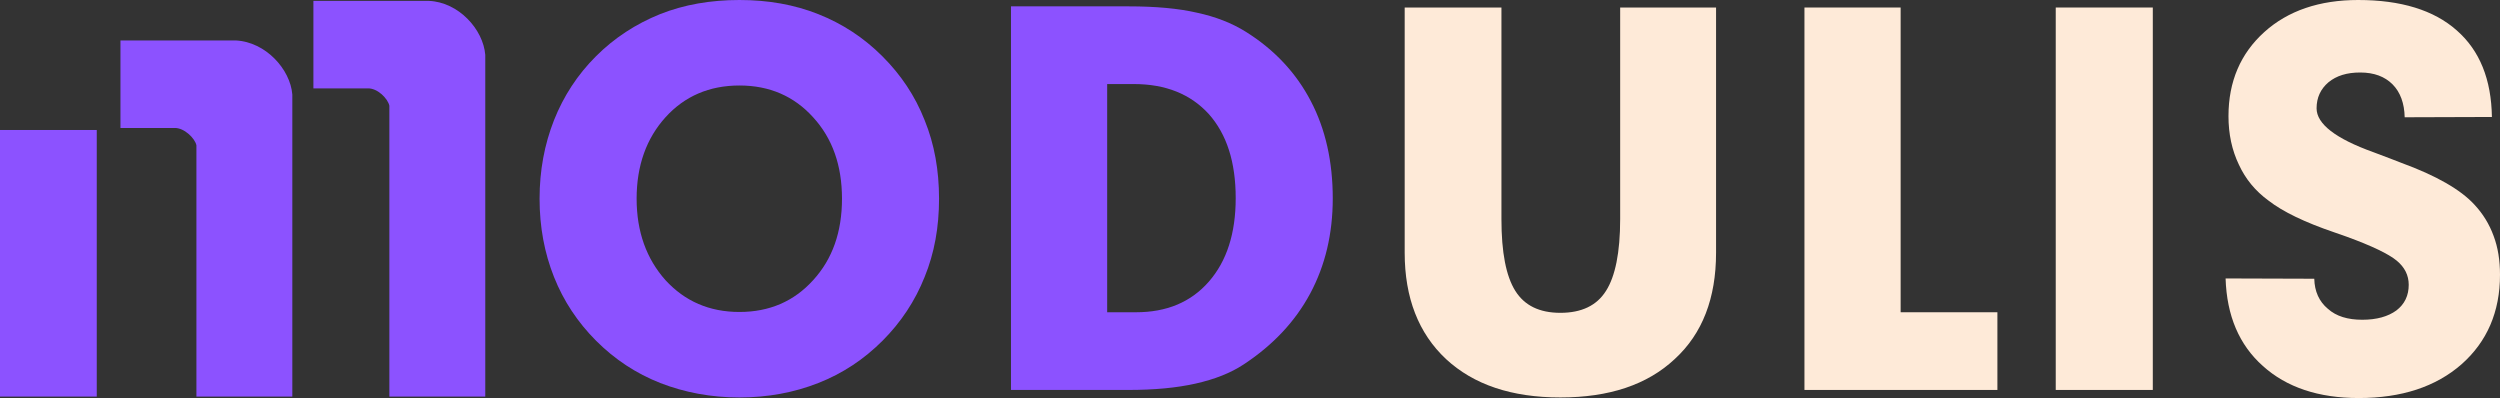 <?xml version="1.0" encoding="UTF-8"?>
<svg xmlns="http://www.w3.org/2000/svg" width="182" height="29" viewBox="0 0 182 29" fill="none">
  <rect x="0" y="0" width="182" height="29" fill="#333333" stroke="none"/>
  <path d="M53.832 22.711C56.019 22.711 57.807 21.933 59.195 20.398C60.603 18.862 61.297 16.886 61.297 14.467C61.297 12.049 60.603 10.073 59.195 8.537C57.807 7.002 56.019 6.224 53.832 6.224C51.645 6.224 49.837 7.002 48.449 8.537C47.061 10.073 46.346 12.049 46.346 14.467C46.346 16.865 47.061 18.841 48.449 20.398C49.858 21.933 51.645 22.711 53.832 22.711ZM53.832 0C55.914 0 57.828 0.336 59.573 1.03C61.319 1.724 62.875 2.734 64.241 4.101C65.587 5.446 66.618 6.981 67.312 8.748C68.026 10.493 68.363 12.407 68.363 14.467C68.363 16.528 68.026 18.421 67.312 20.166C66.618 21.912 65.587 23.468 64.241 24.813C62.896 26.159 61.34 27.19 59.573 27.884C57.807 28.578 55.893 28.935 53.832 28.935C51.772 28.935 49.858 28.578 48.071 27.884C46.304 27.19 44.748 26.159 43.402 24.813C42.057 23.468 41.026 21.912 40.332 20.166C39.638 18.421 39.281 16.528 39.281 14.467C39.281 12.407 39.638 10.514 40.332 8.748C41.026 7.002 42.035 5.446 43.381 4.101C44.727 2.755 46.283 1.745 48.05 1.03C49.795 0.336 51.73 0 53.832 0Z" fill="#8C52FF"></path>
  <path d="M80.602 22.732H82.704C84.933 22.732 86.7 21.996 88.004 20.503C89.307 19.01 89.959 16.991 89.959 14.425C89.959 11.797 89.307 9.778 88.004 8.306C86.679 6.855 84.87 6.119 82.536 6.119H80.602V22.732ZM73.599 28.388V0.463H82.158C84.113 0.463 85.775 0.61 87.141 0.925C88.508 1.22 89.686 1.682 90.695 2.313C92.777 3.617 94.354 5.299 95.427 7.36C96.499 9.4 97.025 11.776 97.025 14.447C97.025 17.012 96.478 19.325 95.384 21.365C94.291 23.404 92.672 25.129 90.527 26.538C89.602 27.148 88.445 27.61 87.036 27.926C85.627 28.241 84.008 28.388 82.158 28.388H73.599Z" fill="#8C52FF"></path>
  <path d="M109.305 0.547V15.96C109.305 18.379 109.642 20.103 110.314 21.175C110.987 22.248 112.081 22.774 113.595 22.774C115.13 22.774 116.244 22.248 116.917 21.175C117.59 20.124 117.948 18.379 117.948 15.96V0.547H124.929V18.4C124.929 21.701 123.941 24.288 121.922 26.138C119.924 28.01 117.149 28.935 113.595 28.935C110.062 28.935 107.286 28.01 105.268 26.138C103.27 24.267 102.261 21.68 102.261 18.4V0.547H109.305Z" fill="#FEEAD8"></path>
  <path d="M131.364 28.388V0.547H138.366V22.732H145.411V28.388H131.364Z" fill="#FEEAD8"></path>
  <path d="M149.658 28.388V0.547H156.724V28.388H149.658Z" fill="#FEEAD8"></path>
  <path d="M168.479 20.292C168.5 21.218 168.836 21.954 169.467 22.479C170.077 23.026 170.918 23.278 171.969 23.278C173.021 23.278 173.841 23.047 174.451 22.605C175.061 22.143 175.355 21.512 175.355 20.734C175.355 20.04 175.061 19.451 174.472 18.968C173.883 18.484 172.663 17.895 170.813 17.222C170.624 17.159 170.35 17.054 169.972 16.928C167.806 16.192 166.187 15.414 165.135 14.594C164.189 13.9 163.474 13.037 162.99 11.986C162.486 10.935 162.233 9.757 162.233 8.453C162.233 5.93 163.117 3.89 164.841 2.334C166.565 0.778 168.857 0 171.675 0C174.787 0 177.184 0.736 178.846 2.208C180.528 3.68 181.369 5.783 181.411 8.516L175.061 8.537C175.04 7.528 174.745 6.708 174.177 6.14C173.61 5.572 172.832 5.278 171.822 5.278C170.855 5.278 170.098 5.509 169.509 5.993C168.941 6.477 168.647 7.108 168.647 7.886C168.647 9.021 170.035 10.094 172.79 11.082C173.336 11.292 173.778 11.46 174.072 11.566C174.241 11.629 174.493 11.734 174.829 11.86C177.353 12.785 179.119 13.795 180.128 14.888C180.759 15.561 181.222 16.318 181.537 17.18C181.853 18.021 182 18.968 182 19.998C182 22.711 181.054 24.877 179.203 26.517C177.332 28.157 174.829 28.977 171.717 28.977C168.794 28.977 166.46 28.199 164.736 26.643C163.011 25.108 162.107 22.984 162.023 20.271L168.479 20.292Z" fill="#FEEAD8"></path>
  <path d="M7.044 9.463H0V28.872H7.044V9.463Z" fill="#8C52FF"></path>
  <path fill-rule="evenodd" clip-rule="evenodd" d="M12.701 9.316C11.397 9.316 10.094 9.316 8.769 9.316C8.769 7.192 8.769 5.068 8.769 2.944C11.566 2.944 14.362 2.944 17.159 2.944C19.346 3.049 21.133 5.047 21.281 6.876C21.281 14.257 21.281 21.491 21.281 28.872C18.947 28.872 16.612 28.872 14.299 28.872C14.299 22.732 14.299 16.738 14.299 10.577C14.194 10.073 13.416 9.295 12.701 9.316Z" fill="#8C52FF"></path>
  <path fill-rule="evenodd" clip-rule="evenodd" d="M26.748 6.435C25.444 6.435 24.14 6.435 22.816 6.435C22.816 4.311 22.816 2.187 22.816 0.063C25.612 0.063 28.409 0.063 31.206 0.063C33.393 0.147 35.18 2.145 35.328 3.995C35.328 11.376 35.328 21.491 35.328 28.872C32.993 28.872 30.68 28.872 28.346 28.872C28.346 22.732 28.346 13.837 28.346 7.696C28.241 7.192 27.484 6.393 26.748 6.435Z" fill="#8C52FF"></path>
</svg>
